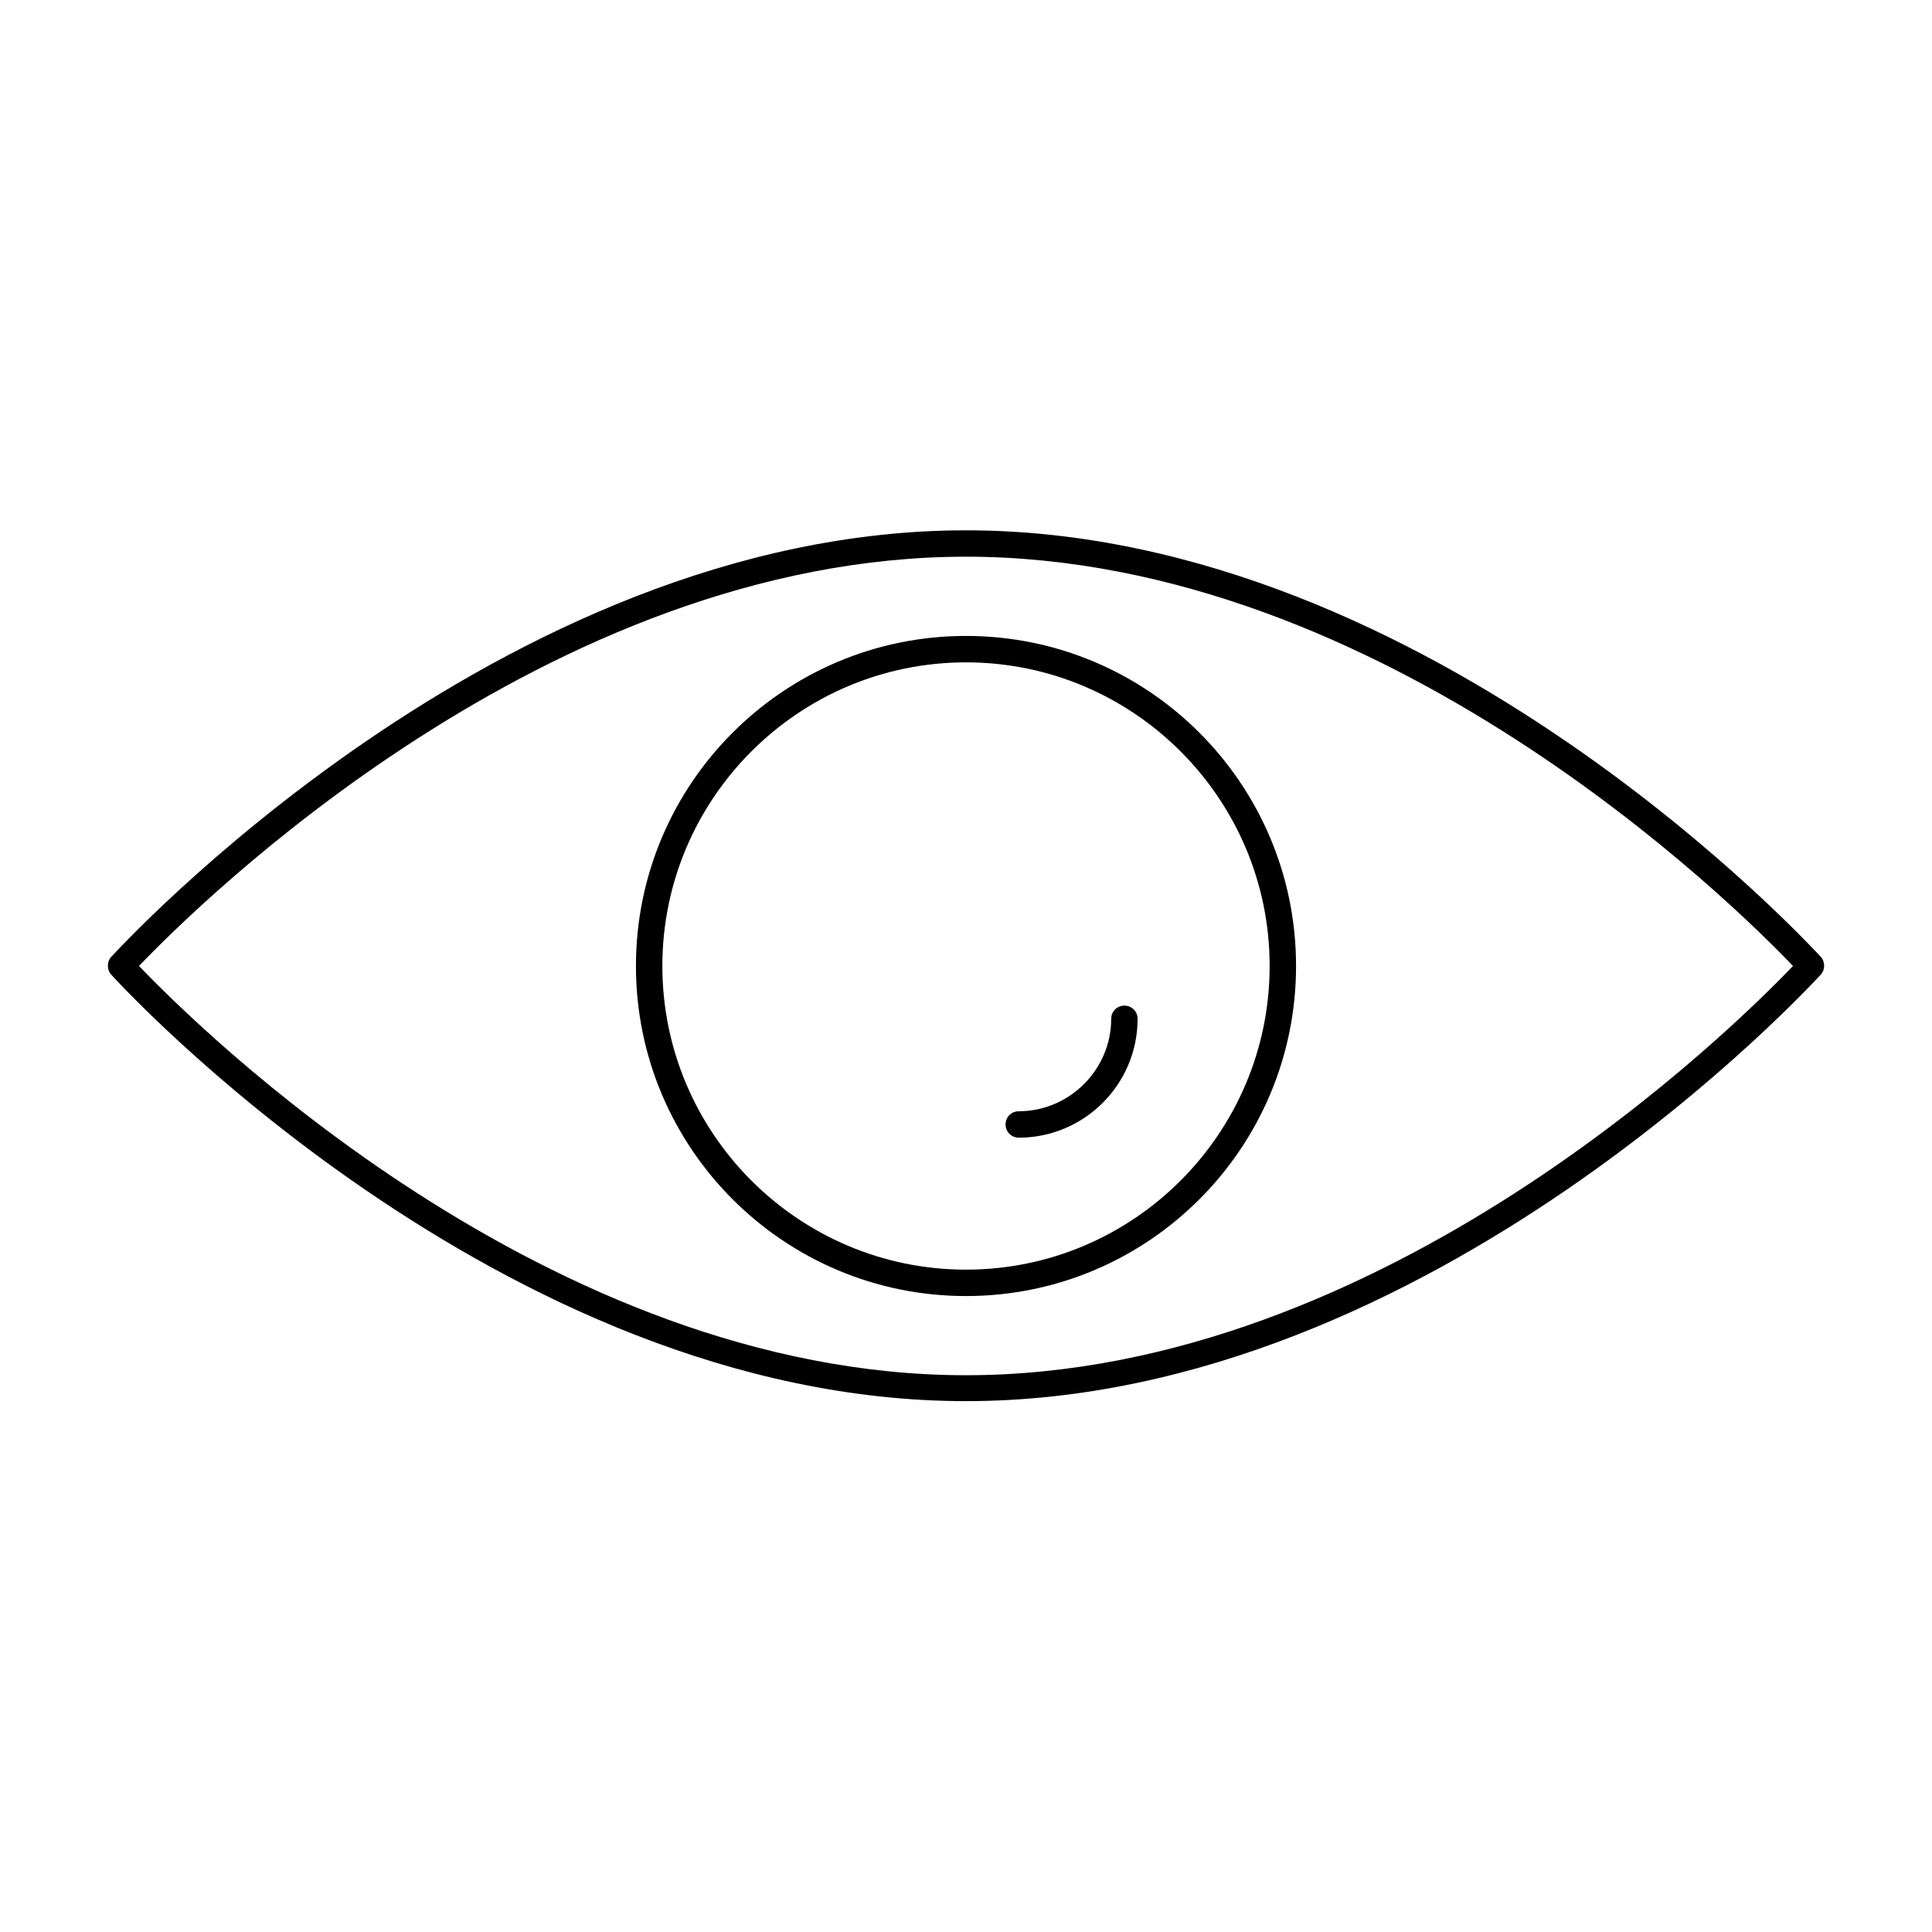 <?xml version="1.0" encoding="UTF-8"?>
<!-- Uploaded to: ICON Repo, www.iconrepo.com, Generator: ICON Repo Mixer Tools -->
<svg fill="#000000" width="800px" height="800px" version="1.1" viewBox="144 144 512 512" xmlns="http://www.w3.org/2000/svg">
 <g>
  <path d="m400 284.54c-123.85 0-225.45 111.96-226.57 113.08-1.121 1.258-1.121 3.359 0 4.617 0.98 1.121 102.72 113.08 226.57 113.08s225.45-111.96 226.57-113.08c1.121-1.258 1.121-3.359 0-4.617-1.121-1.121-102.72-113.08-226.57-113.08zm0 223.91c-110.84 0-203.9-92.504-219.16-108.46 15.254-15.953 108.32-108.46 219.16-108.46 110.84 0.004 203.9 92.508 219.16 108.46-15.254 15.953-108.32 108.46-219.16 108.46z"/>
  <path d="m400 312.53c-48.281 0-87.469 39.184-87.469 87.469 0 48.281 39.184 87.469 87.469 87.469 48.281 0 87.469-39.184 87.469-87.469-0.004-48.285-39.188-87.469-87.469-87.469zm0 167.94c-44.363 0-80.469-36.105-80.469-80.469s36.105-80.469 80.469-80.469 80.469 36.105 80.469 80.469-36.105 80.469-80.469 80.469z"/>
  <path d="m441.98 410.5c-1.961 0-3.5 1.539-3.5 3.5 0 13.434-11.055 24.492-24.492 24.492-1.961 0-3.5 1.539-3.5 3.5 0 1.961 1.539 3.5 3.5 3.5 17.352 0 31.488-14.133 31.488-31.488 0-1.965-1.539-3.504-3.496-3.504z"/>
 </g>
</svg>
